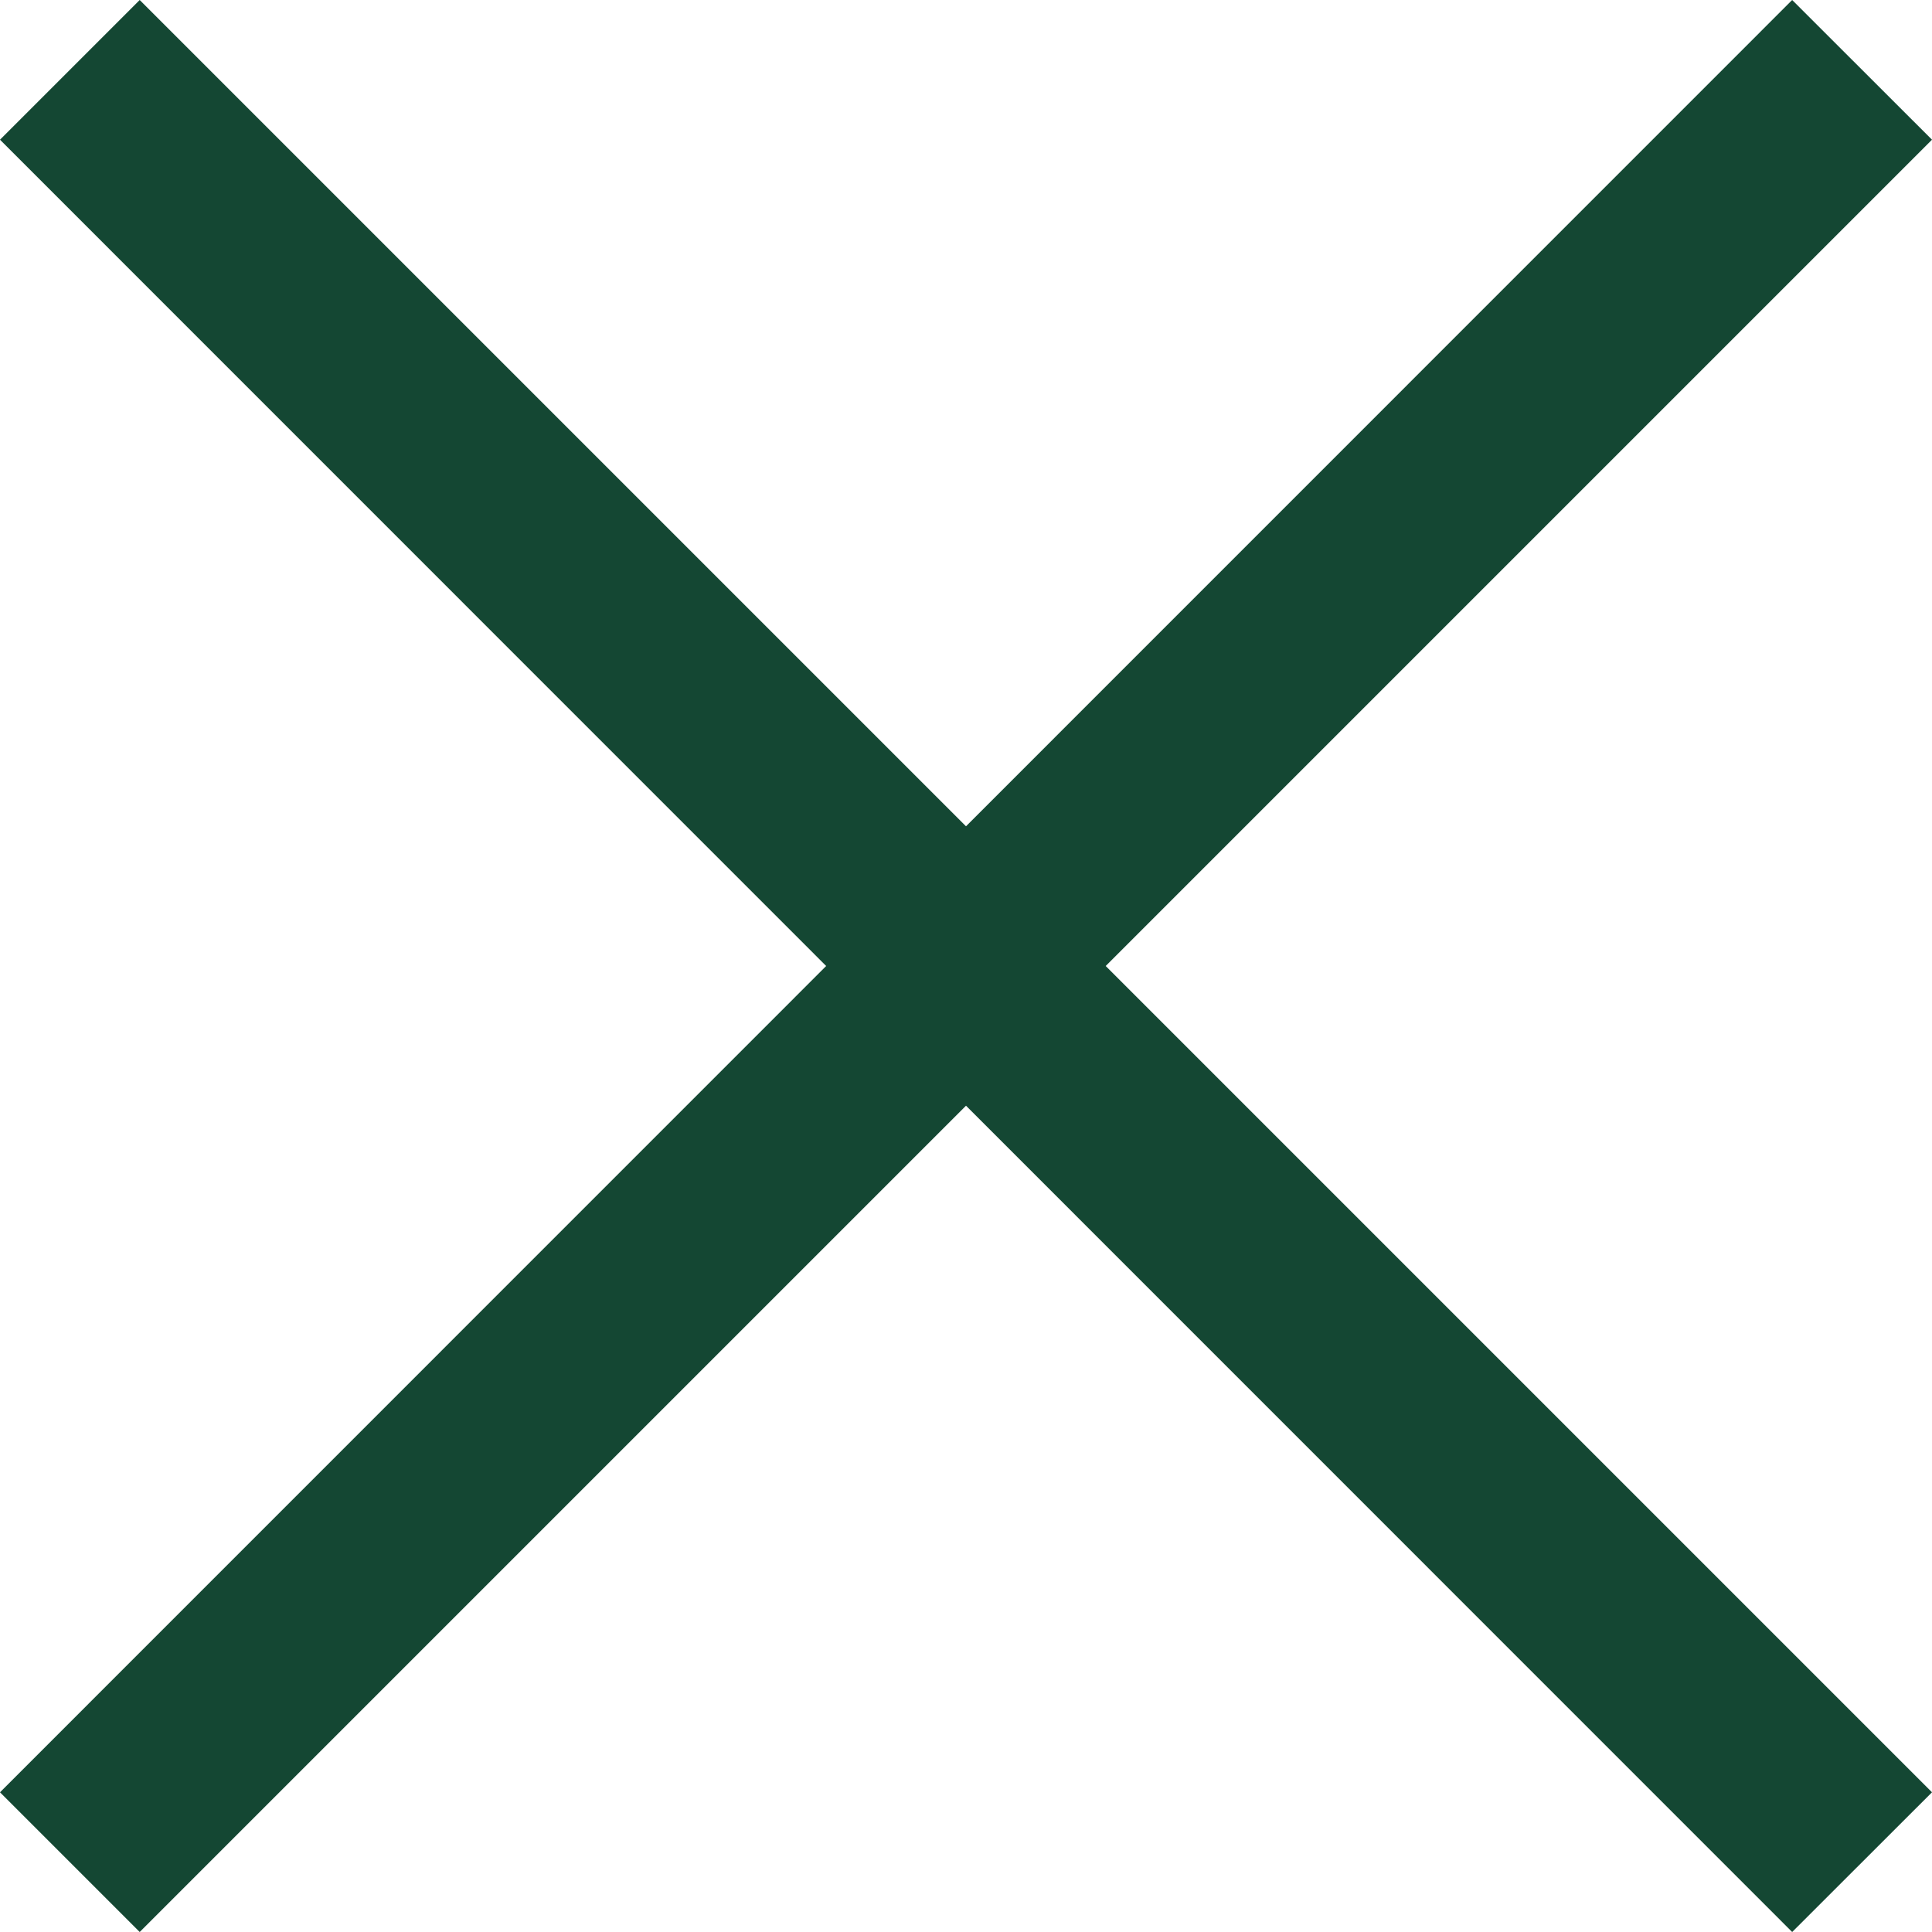 <?xml version="1.0" encoding="UTF-8"?>
<svg width="16px" height="16px" viewBox="0 0 16 16" version="1.1" xmlns="http://www.w3.org/2000/svg" xmlns:xlink="http://www.w3.org/1999/xlink">
    <!-- Generator: Sketch 53.2 (72643) - https://sketchapp.com -->
    <title>close</title>
    <desc>Created with Sketch.</desc>
    <g id="Page-1" stroke="none" stroke-width="1" fill="none" fill-rule="evenodd">
        <g id="sft_design_home_hover_v01" transform="translate(-1289, -32)" fill="#144733">
            <g id="Header">
                <g id="search-green" transform="translate(525, 29)">
                    <g id="close" transform="translate(764, 3)">
                        <polygon points="9.157 8 16 14.843 14.842 16 8 9.157 1.157 16 0 14.843 6.842 8 0 1.157 1.157 0 8 6.843 14.842 0 16 1.157"></polygon>
                    </g>
                </g>
            </g>
        </g>
    </g>
</svg>